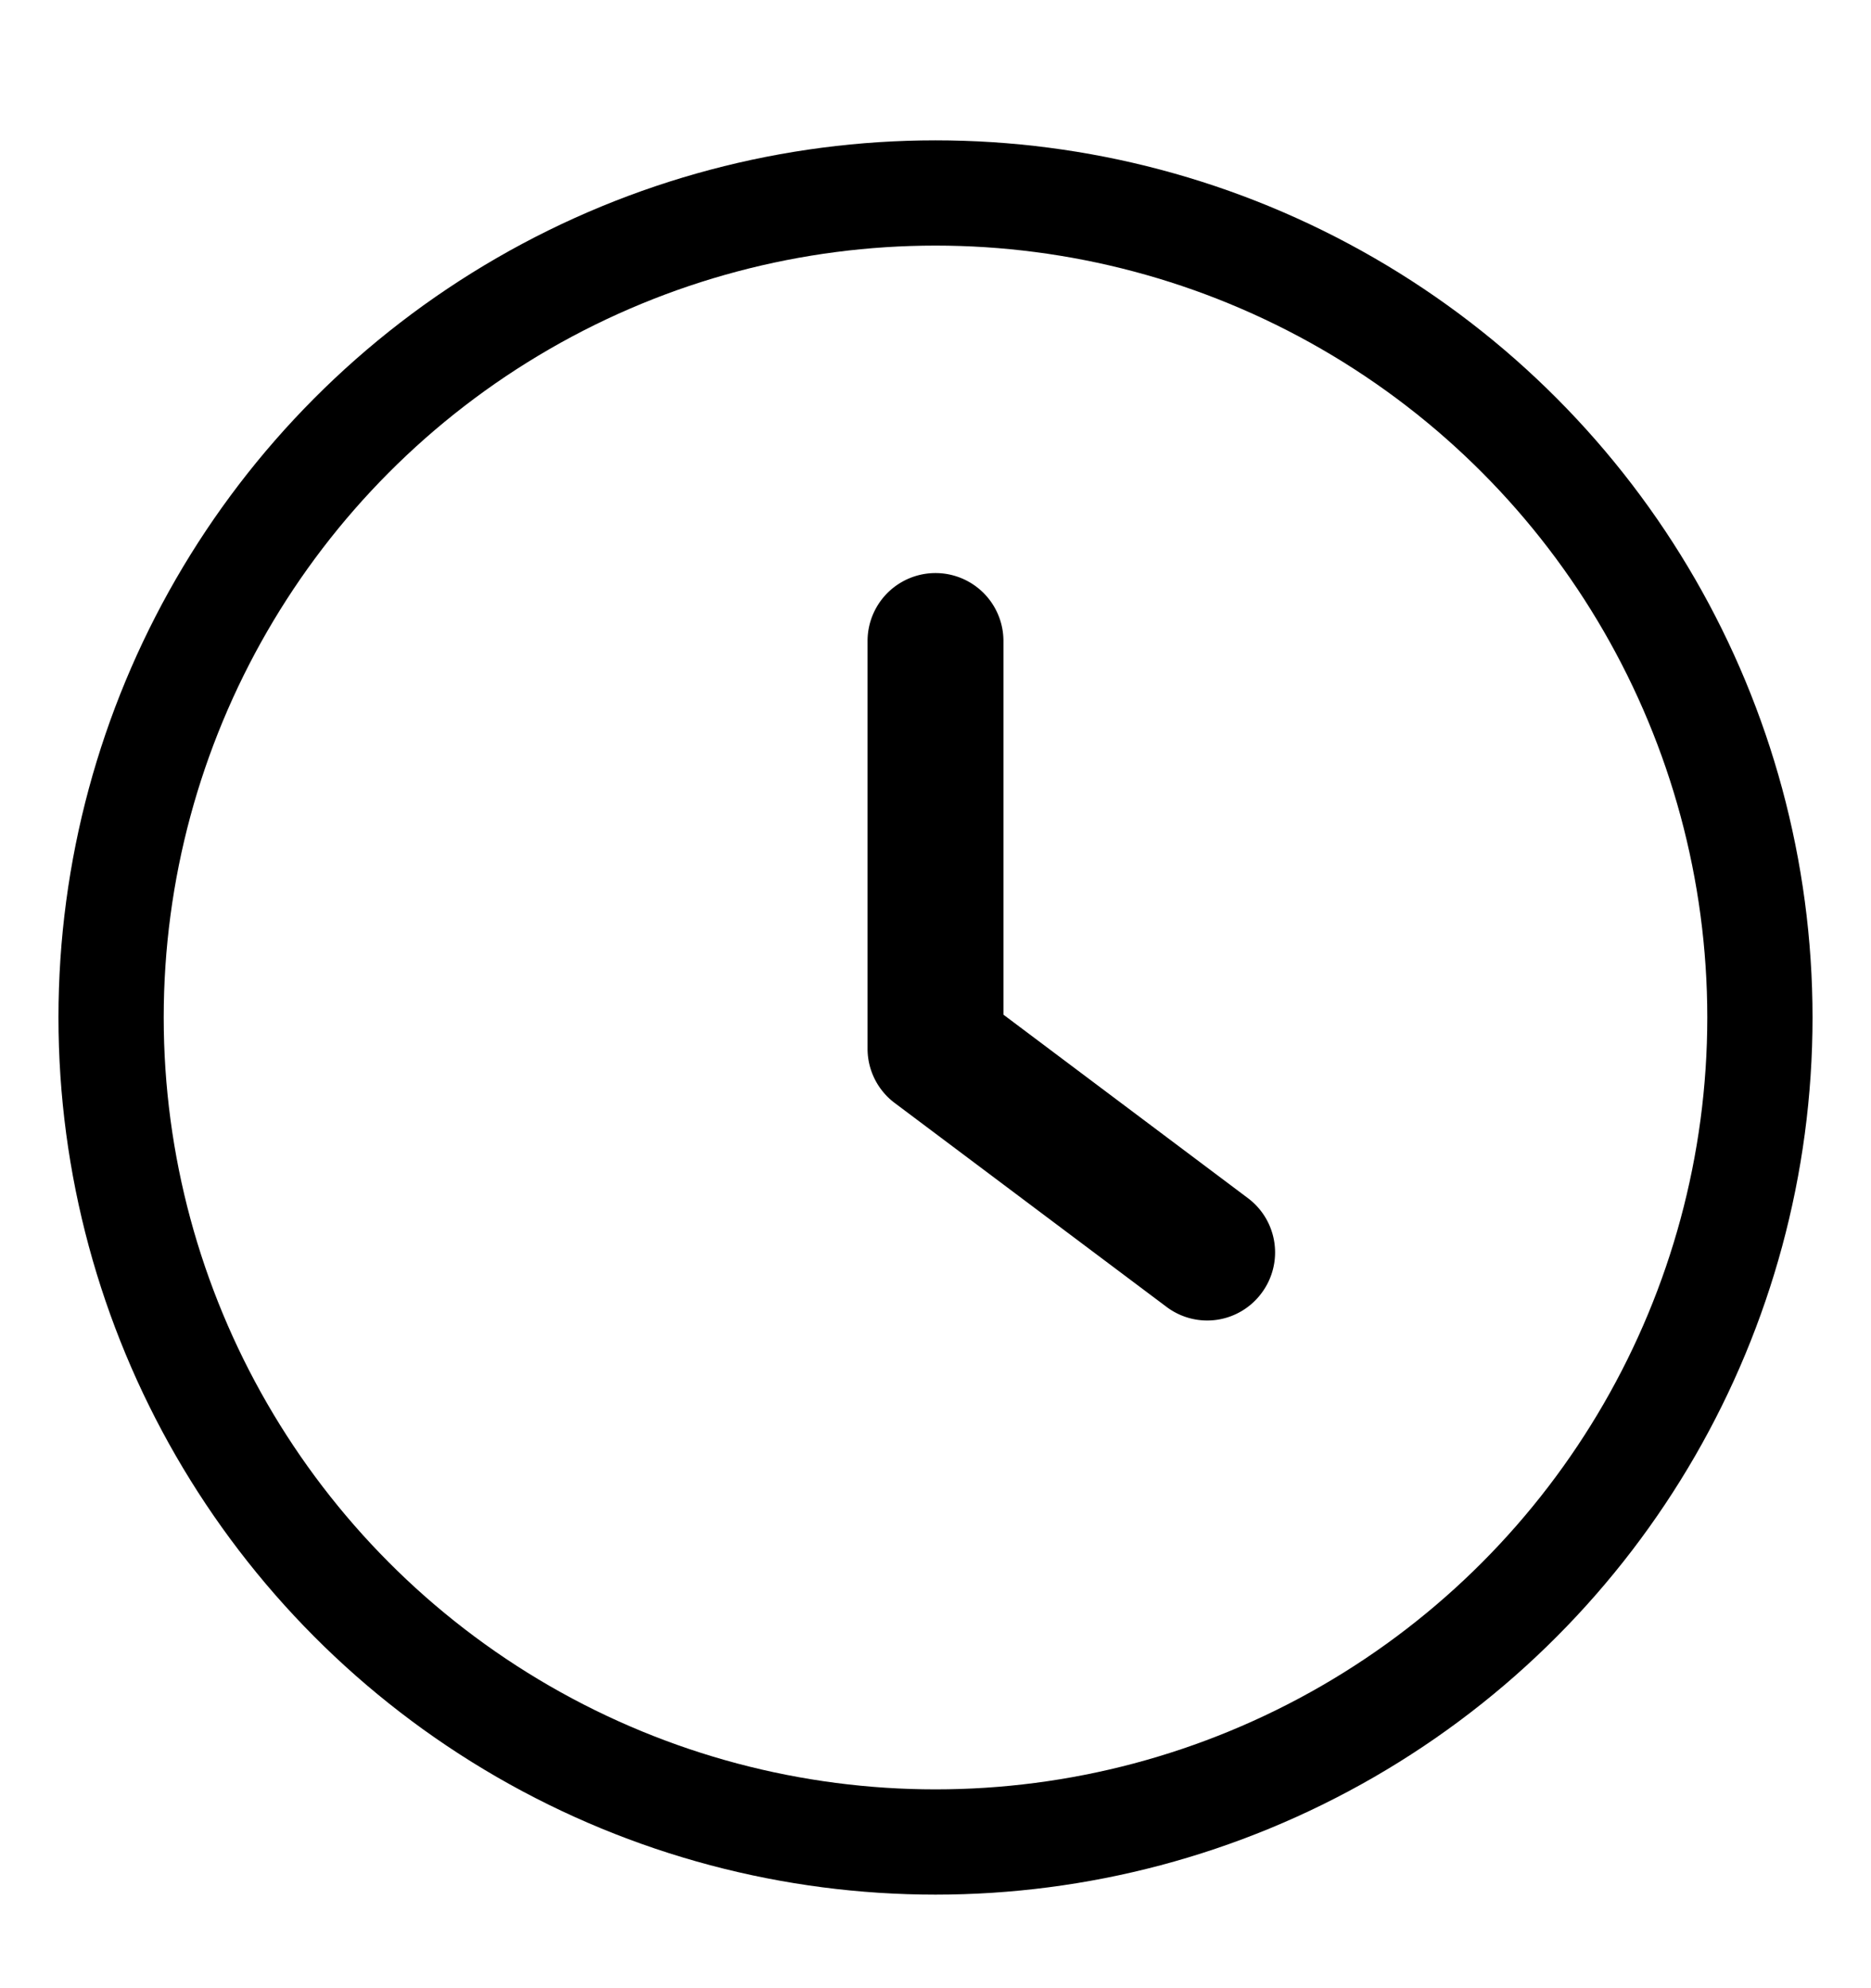 <svg viewBox="0 0 16 17" fill="none" xmlns="http://www.w3.org/2000/svg"><circle cx="8" cy="8.7" r="7.05" stroke="currentColor" stroke-width=".9"/><path d="M10.672 10.245L8.581 8.676V5.481a.58.58 0 10-1.162 0v3.486a.58.58 0 00.232.464l2.324 1.743a.578.578 0 00.813-.117.58.58 0 00-.116-.812z" fill="currentColor"/></svg>